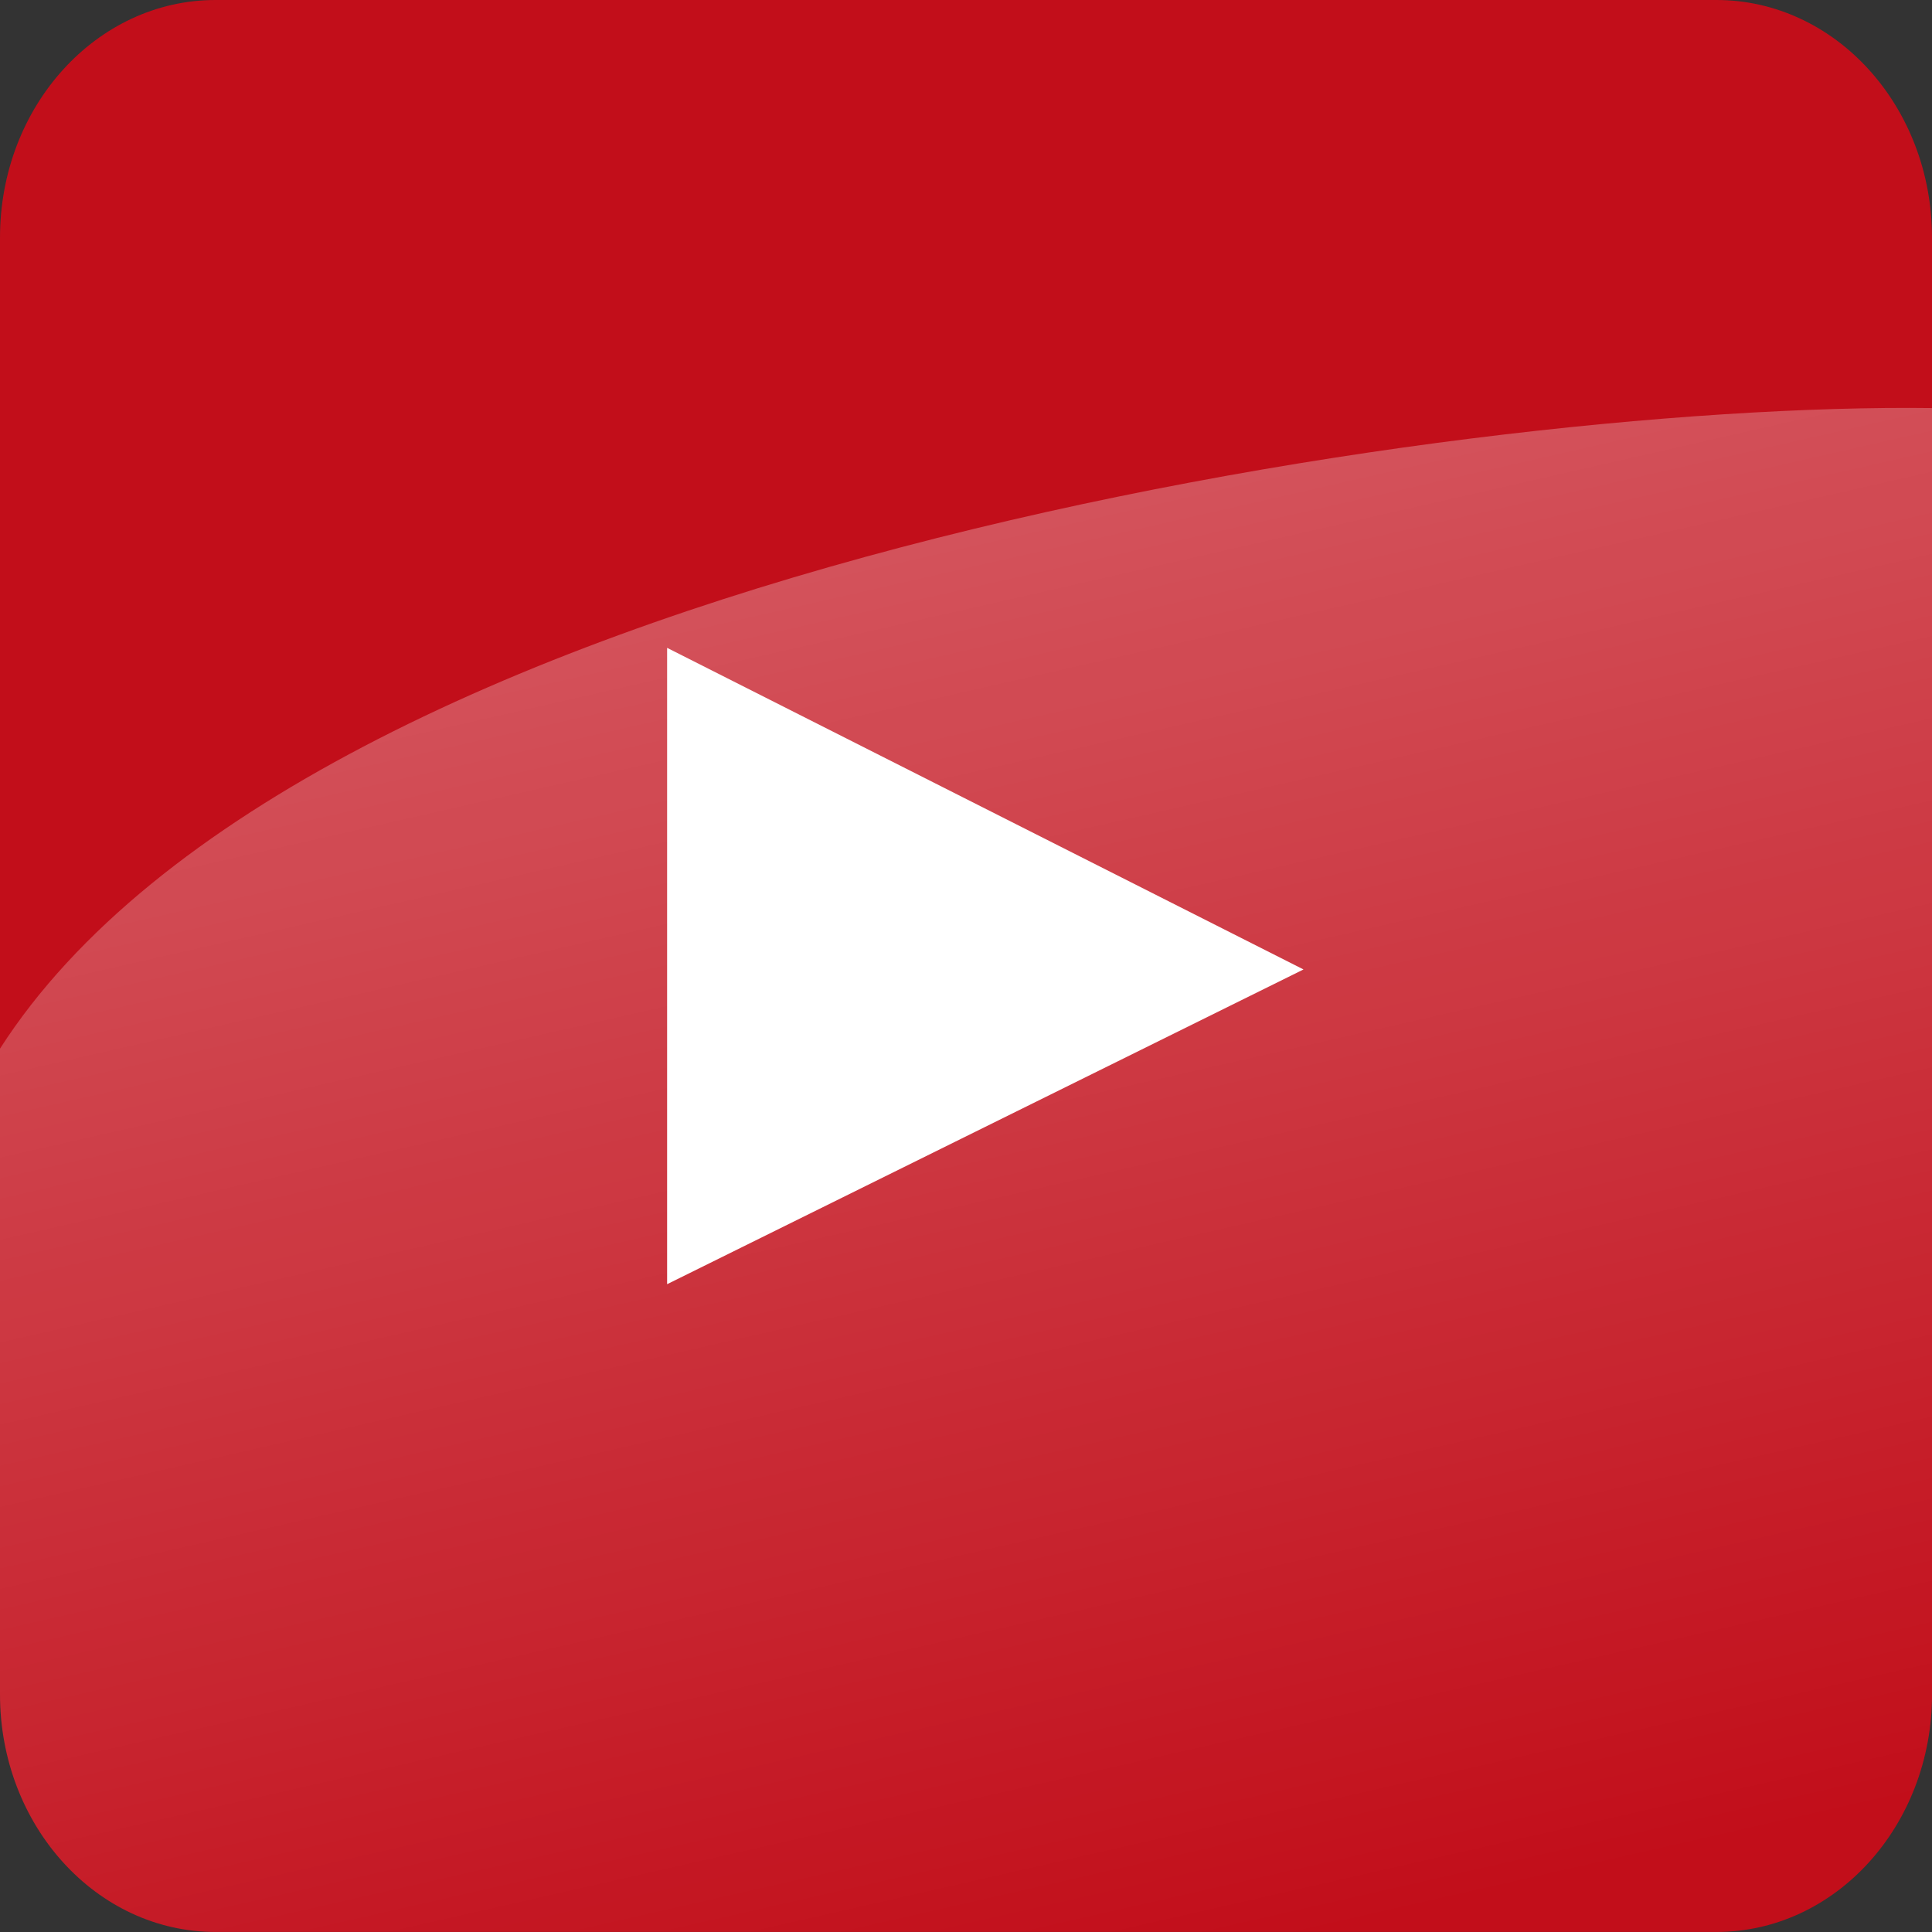 <?xml version="1.0" encoding="utf-8"?>
<!-- Generator: Adobe Illustrator 16.0.3, SVG Export Plug-In . SVG Version: 6.00 Build 0)  -->
<!DOCTYPE svg PUBLIC "-//W3C//DTD SVG 1.1//EN" "http://www.w3.org/Graphics/SVG/1.1/DTD/svg11.dtd">
<svg version="1.1" id="Warstwa_1" xmlns="http://www.w3.org/2000/svg" xmlns:xlink="http://www.w3.org/1999/xlink" x="0px" y="0px"
	 width="42.52px" height="42.52px" viewBox="0 0 42.52 42.52" enable-background="new 0 0 42.52 42.52" xml:space="preserve">
<rect x="0" y="0" width="42.52" height="42.52" fill="#333333" stroke="none"/>
<g>
	<g>
		<path fill="#C20E1A" d="M42.521,37.29c0,2.889-2.125,5.229-4.745,5.229H4.744C2.124,42.52,0,40.179,0,37.29V5.229
			C0,2.341,2.124,0,4.744,0h33.031c2.62,0,4.745,2.341,4.745,5.229V37.29z"/>
		<linearGradient id="SVGID_1_" gradientUnits="userSpaceOnUse" x1="27.453" y1="50.682" x2="13.314" y2="-11.463">
			<stop  offset="0.118" style="stop-color:#FFFFFF;stop-opacity:0"/>
			<stop  offset="1" style="stop-color:#FFFFFF"/>
		</linearGradient>
		<path opacity="0.5" fill="url(#SVGID_1_)" d="M42.521,37.29c0,2.889-2.125,5.229-4.745,5.229H4.744C2.124,42.52,0,40.179,0,37.29
			V23.079C6.719,12.594,31.969,8.844,42.521,8.981V37.29z"/>
	</g>
	<polygon fill="#FFFFFF" points="14.682,28.263 14.682,14.258 28.688,21.336 	"/>
</g>
</svg>
